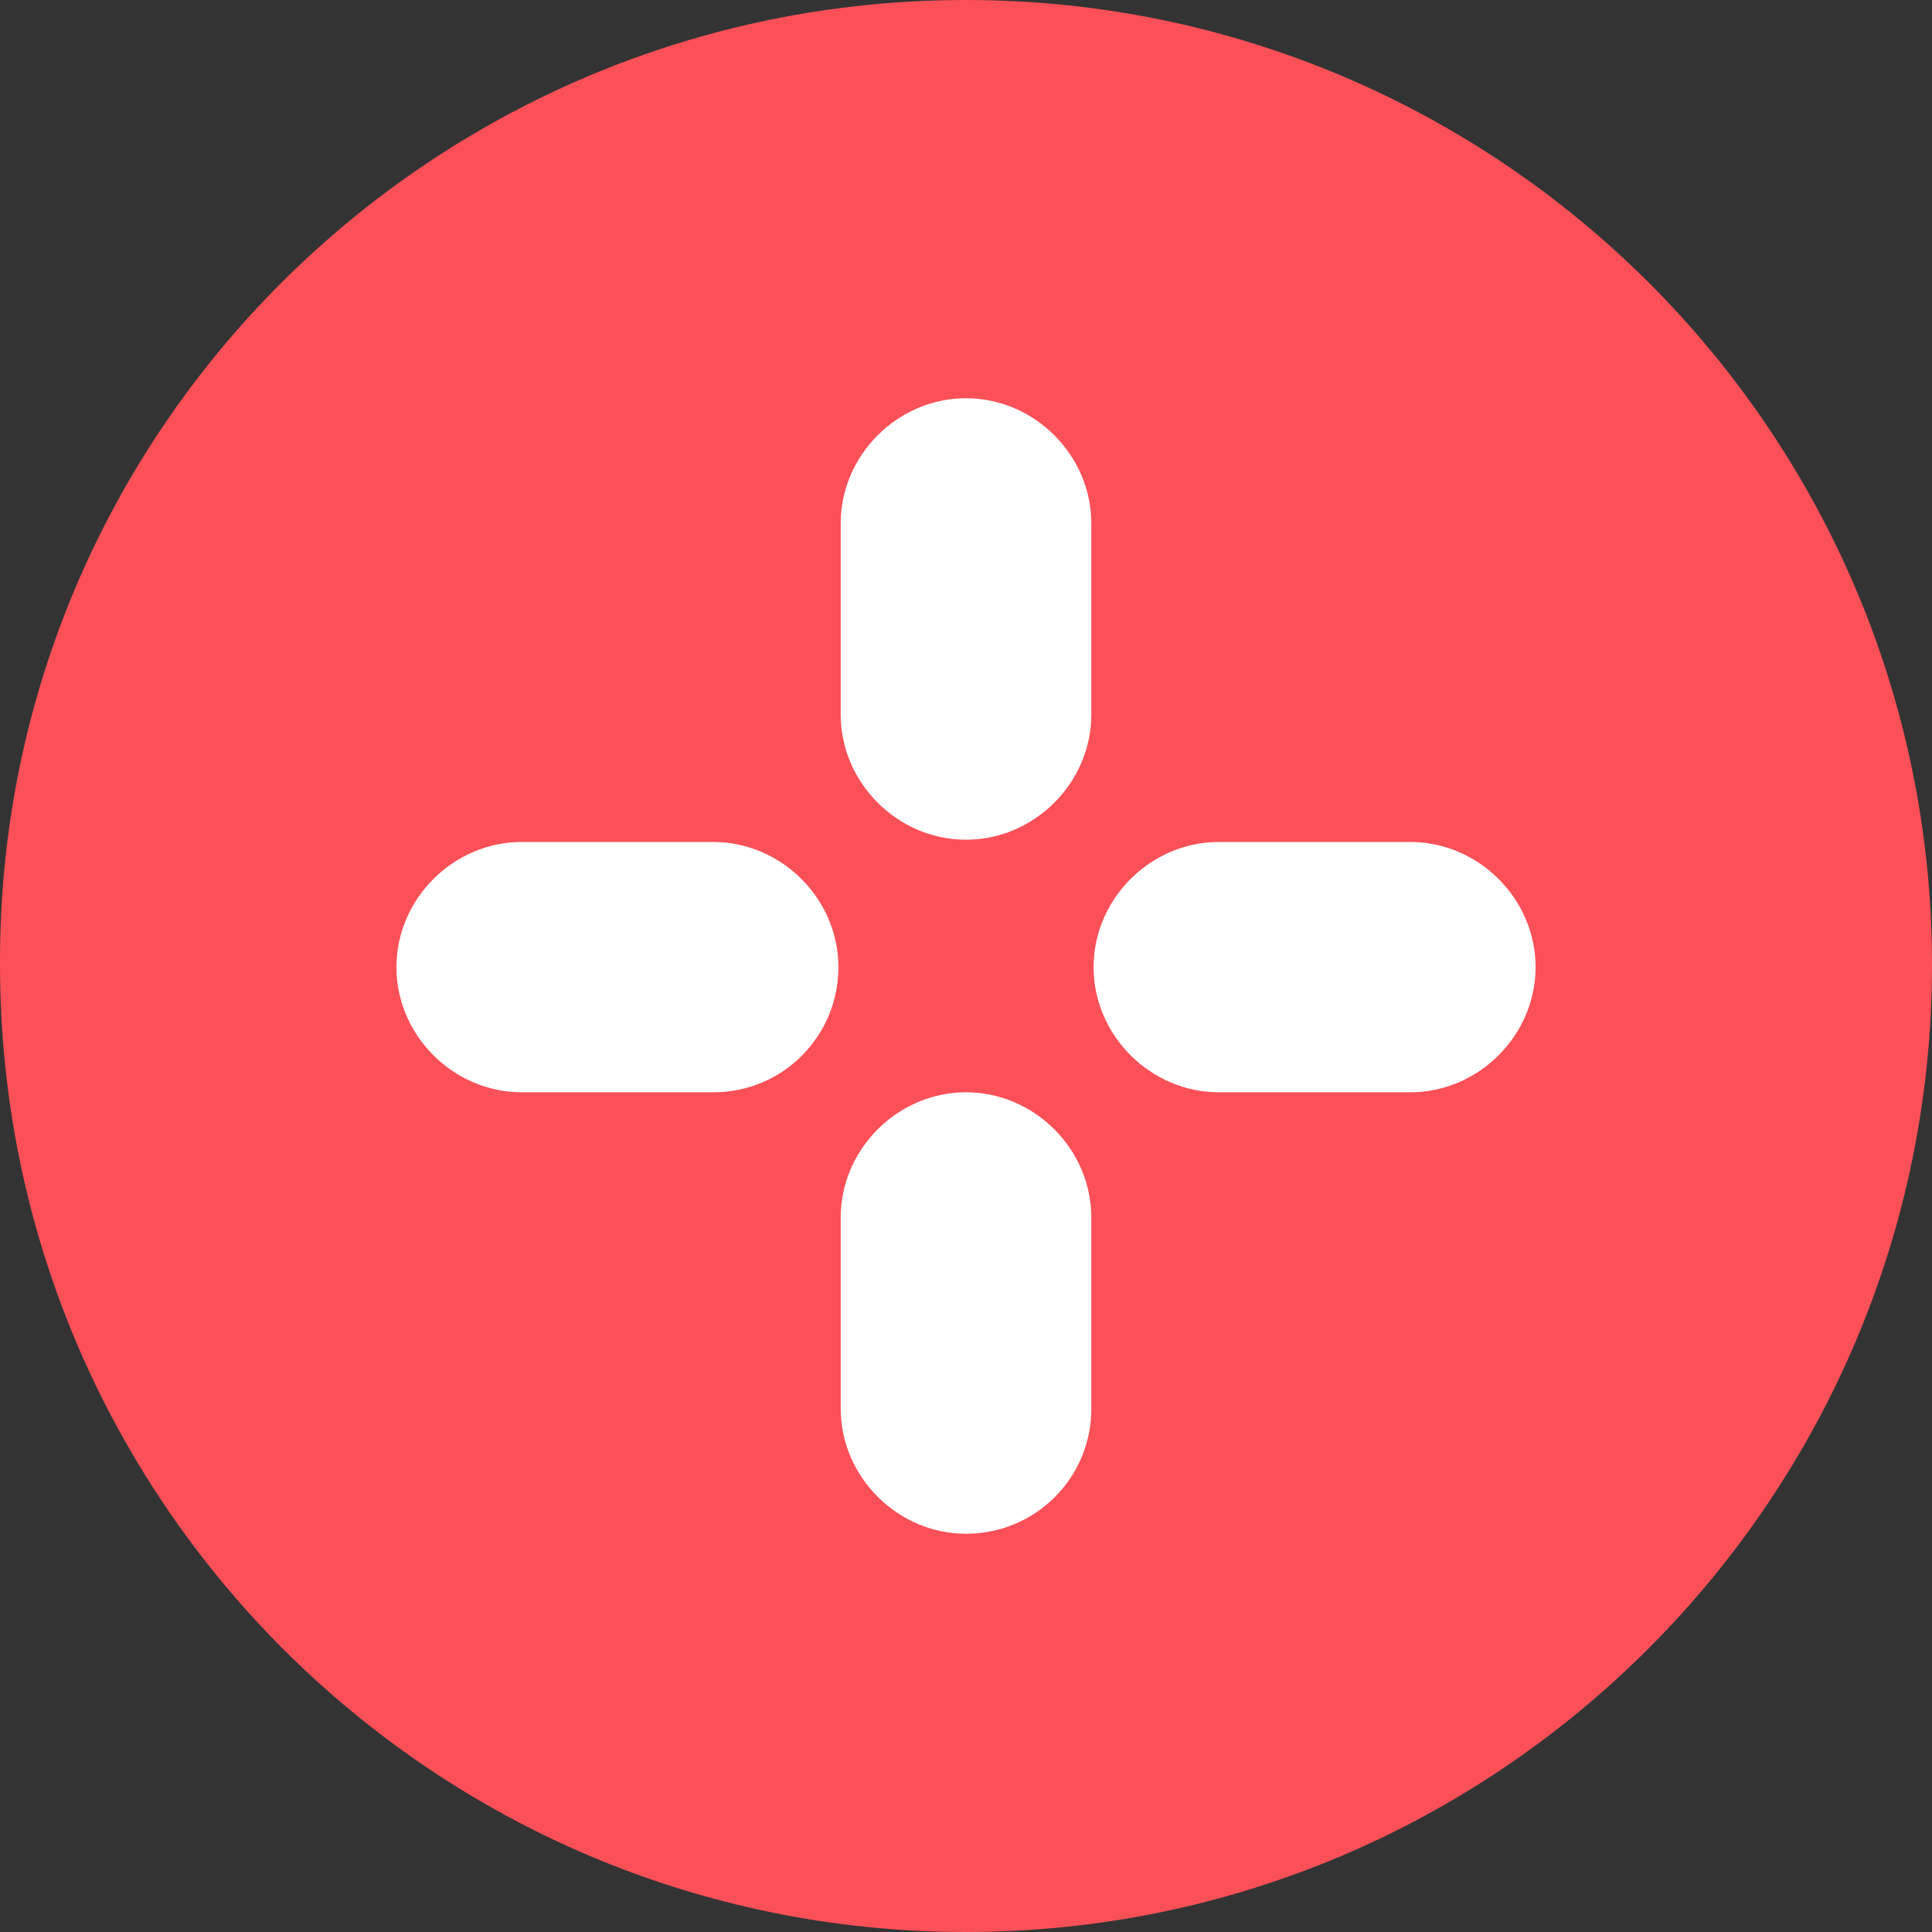 <svg xmlns="http://www.w3.org/2000/svg" version="1.1" xmlns:xlink="http://www.w3.org/1999/xlink" width="128" height="128"><rect width="100%" height="100%" fill="#333333" stroke="none"/><svg width="128" height="128" viewBox="0 0 128 128" fill="none" xmlns="http://www.w3.org/2000/svg">
<path d="M128 63.925C128 99.204 99.321 128 64 128C28.68 128 0.001 99.355 0.001 63.925C-0.15 28.645 28.529 0 64 0C99.321 0 128 28.645 128 63.925Z" fill="#FB5058"></path>
<path d="M93.434 72.367H80.755C76.227 72.367 72.453 68.598 72.453 64.075C72.453 59.552 76.227 55.783 80.755 55.783H93.434C97.963 55.783 101.736 59.552 101.736 64.075C101.736 68.598 97.963 72.367 93.434 72.367Z" fill="white"></path>
<path d="M47.246 72.367H34.567C30.038 72.367 26.265 68.598 26.265 64.075C26.265 59.552 30.038 55.783 34.567 55.783H47.246C51.774 55.783 55.548 59.552 55.548 64.075C55.548 68.598 51.925 72.367 47.246 72.367Z" fill="white"></path>
<path d="M64 55.633C59.472 55.633 55.699 51.863 55.699 47.34V34.676C55.699 30.153 59.472 26.384 64 26.384C68.529 26.384 72.302 30.153 72.302 34.676V47.34C72.302 51.863 68.529 55.633 64 55.633Z" fill="white"></path>
<path d="M64 101.616C59.472 101.616 55.699 97.847 55.699 93.324V80.659C55.699 76.137 59.472 72.367 64 72.367C68.529 72.367 72.302 76.137 72.302 80.659V93.324C72.302 97.998 68.529 101.616 64 101.616Z" fill="white"></path>
</svg><style>@media (prefers-color-scheme: light) { :root { filter: none; } }
@media (prefers-color-scheme: dark) { :root { filter: none; } }
</style></svg>